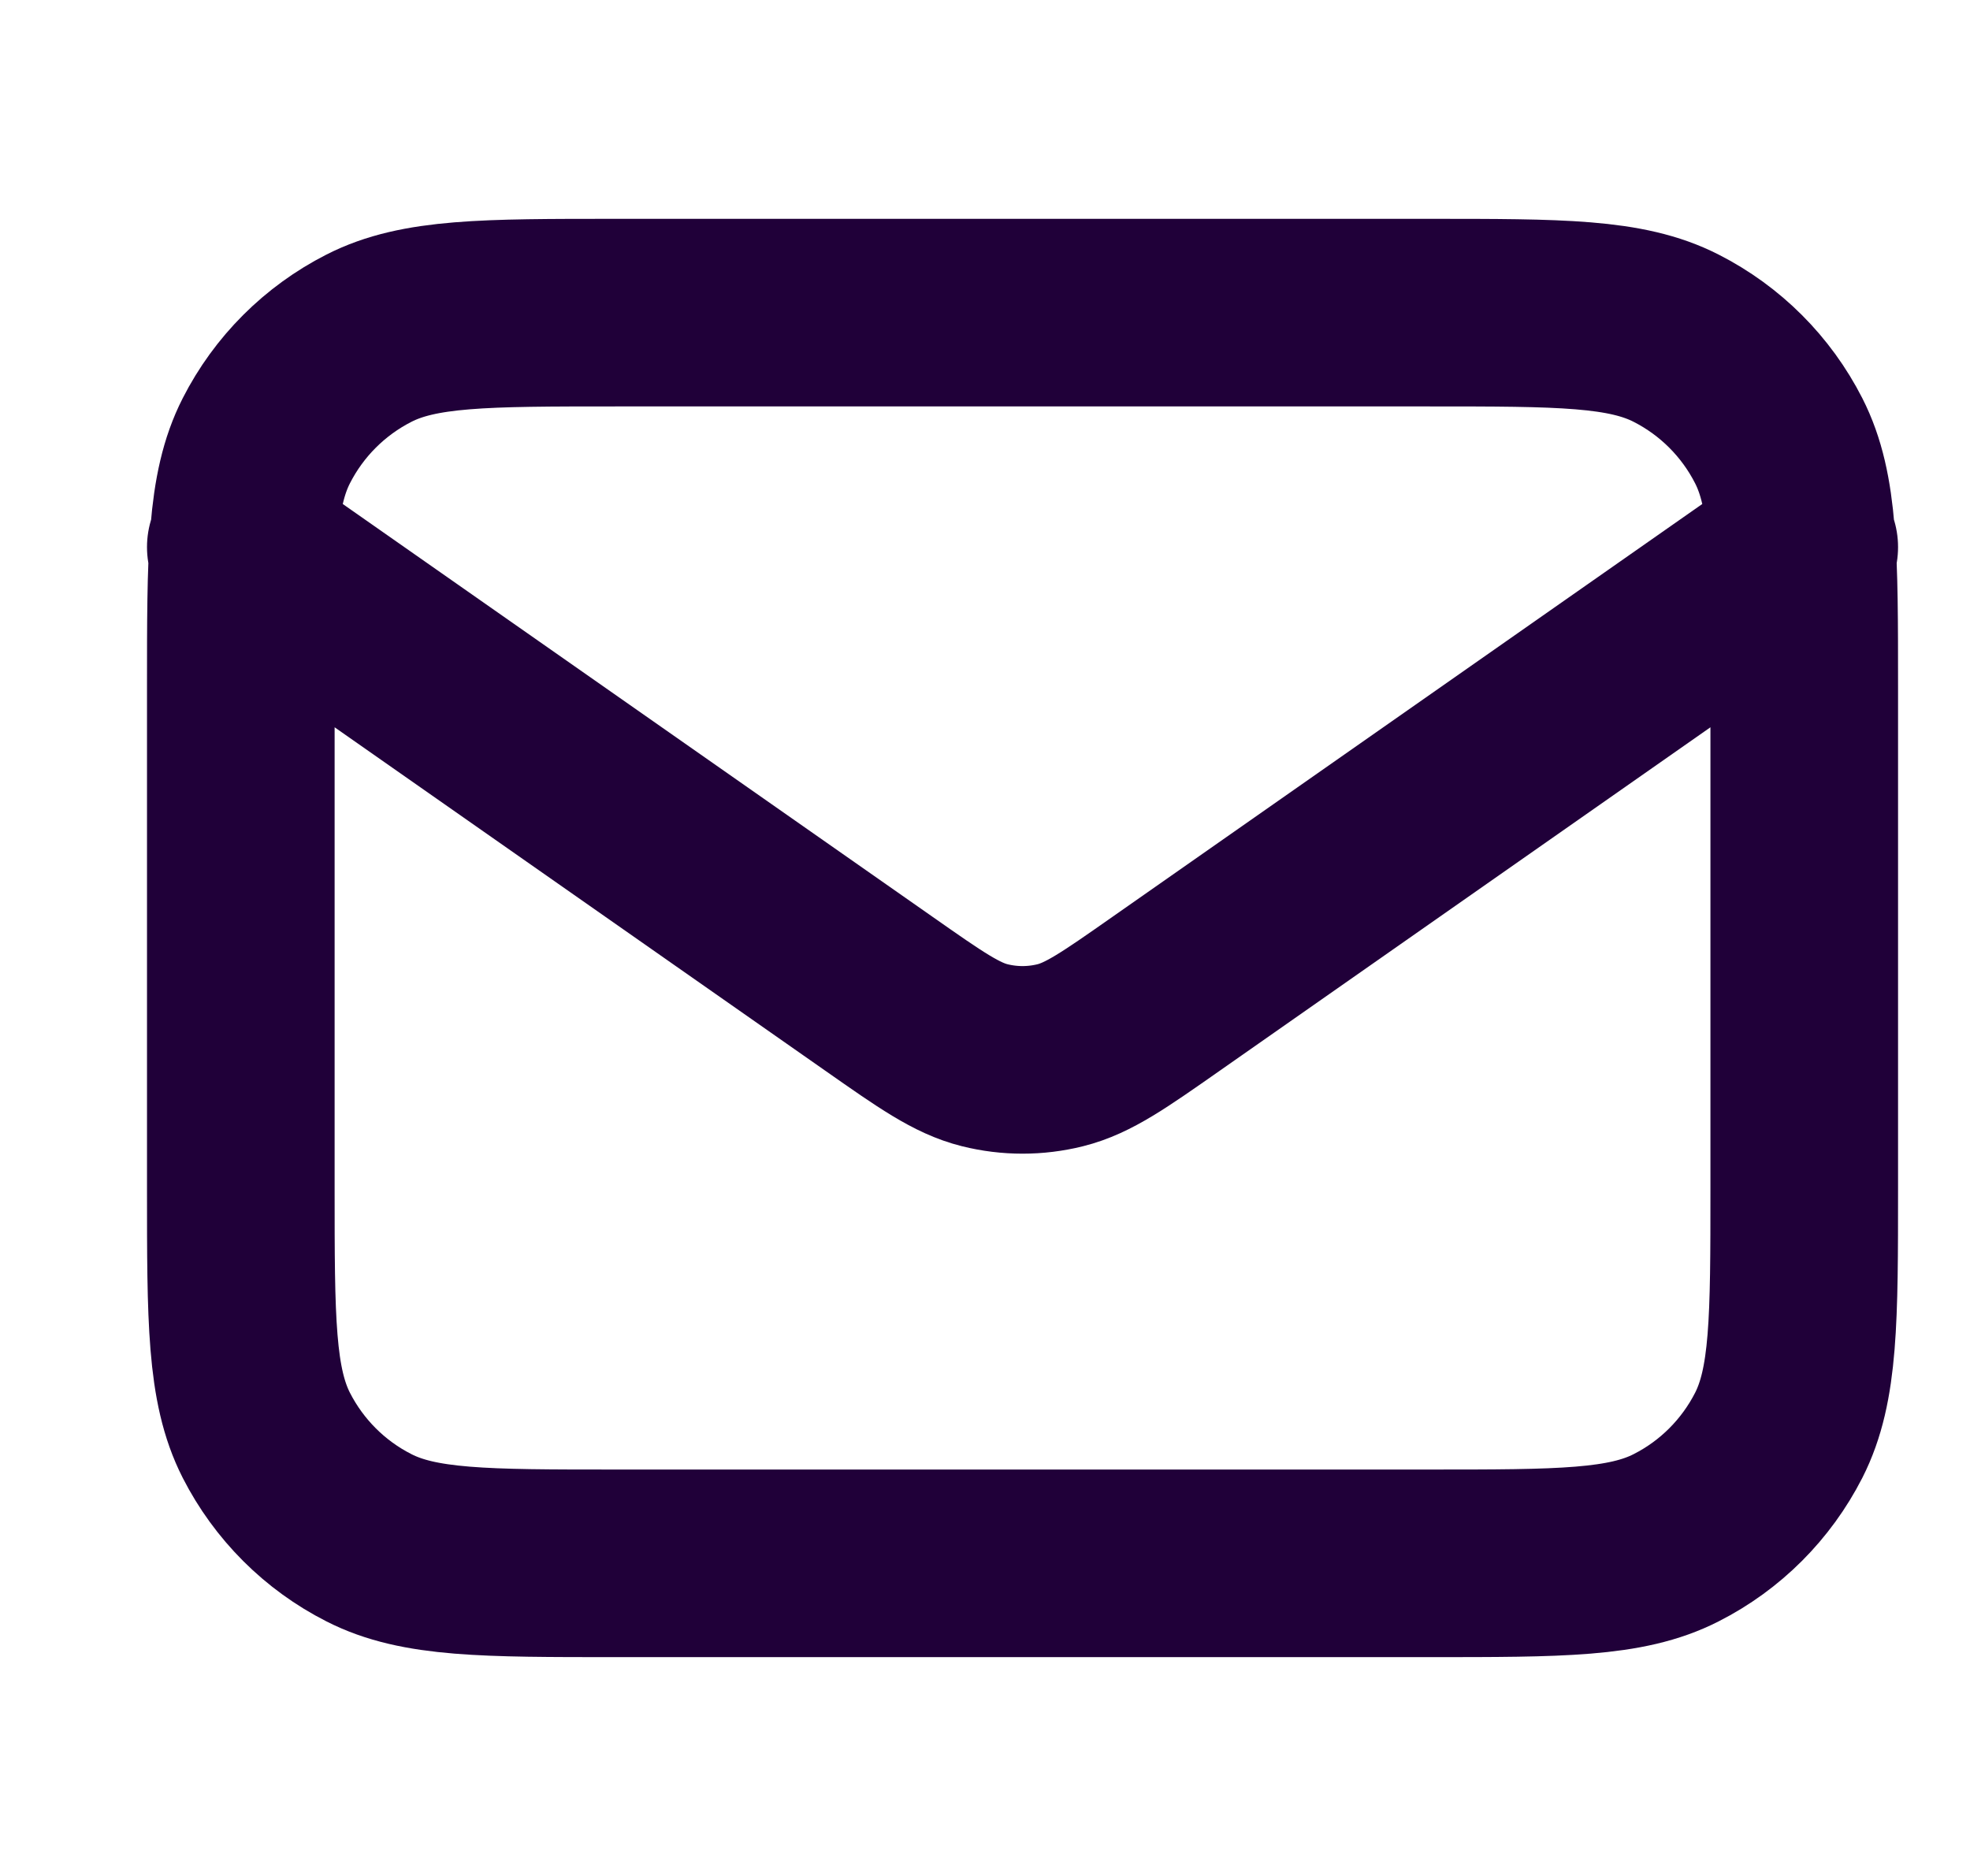 <svg width="21" height="20" viewBox="0 0 21 20" fill="none" xmlns="http://www.w3.org/2000/svg">
<g clip-path="url(#clip0_872_2334)">
<path d="M2.567 5.833L9.371 10.596C9.922 10.982 10.197 11.175 10.497 11.25C10.762 11.316 11.038 11.316 11.303 11.25C11.603 11.175 11.878 10.982 12.429 10.596L19.233 5.833M6.567 16.667H15.233C16.633 16.667 17.334 16.667 17.868 16.394C18.339 16.155 18.721 15.772 18.961 15.302C19.233 14.767 19.233 14.067 19.233 12.667V7.333C19.233 5.933 19.233 5.233 18.961 4.699C18.721 4.228 18.339 3.846 17.868 3.606C17.334 3.333 16.633 3.333 15.233 3.333H6.567C5.167 3.333 4.466 3.333 3.932 3.606C3.461 3.846 3.079 4.228 2.839 4.699C2.567 5.233 2.567 5.933 2.567 7.333V12.667C2.567 14.067 2.567 14.767 2.839 15.302C3.079 15.772 3.461 16.155 3.932 16.394C4.466 16.667 5.167 16.667 6.567 16.667Z" stroke="#200039" stroke-width="2" stroke-linecap="round" stroke-linejoin="round"/>
</g>
<defs>
<clipPath id="clip0_872_2334">
<rect width="20" height="20" fill="white" transform="translate(0.9)"/>
</clipPath>
</defs>
</svg>
